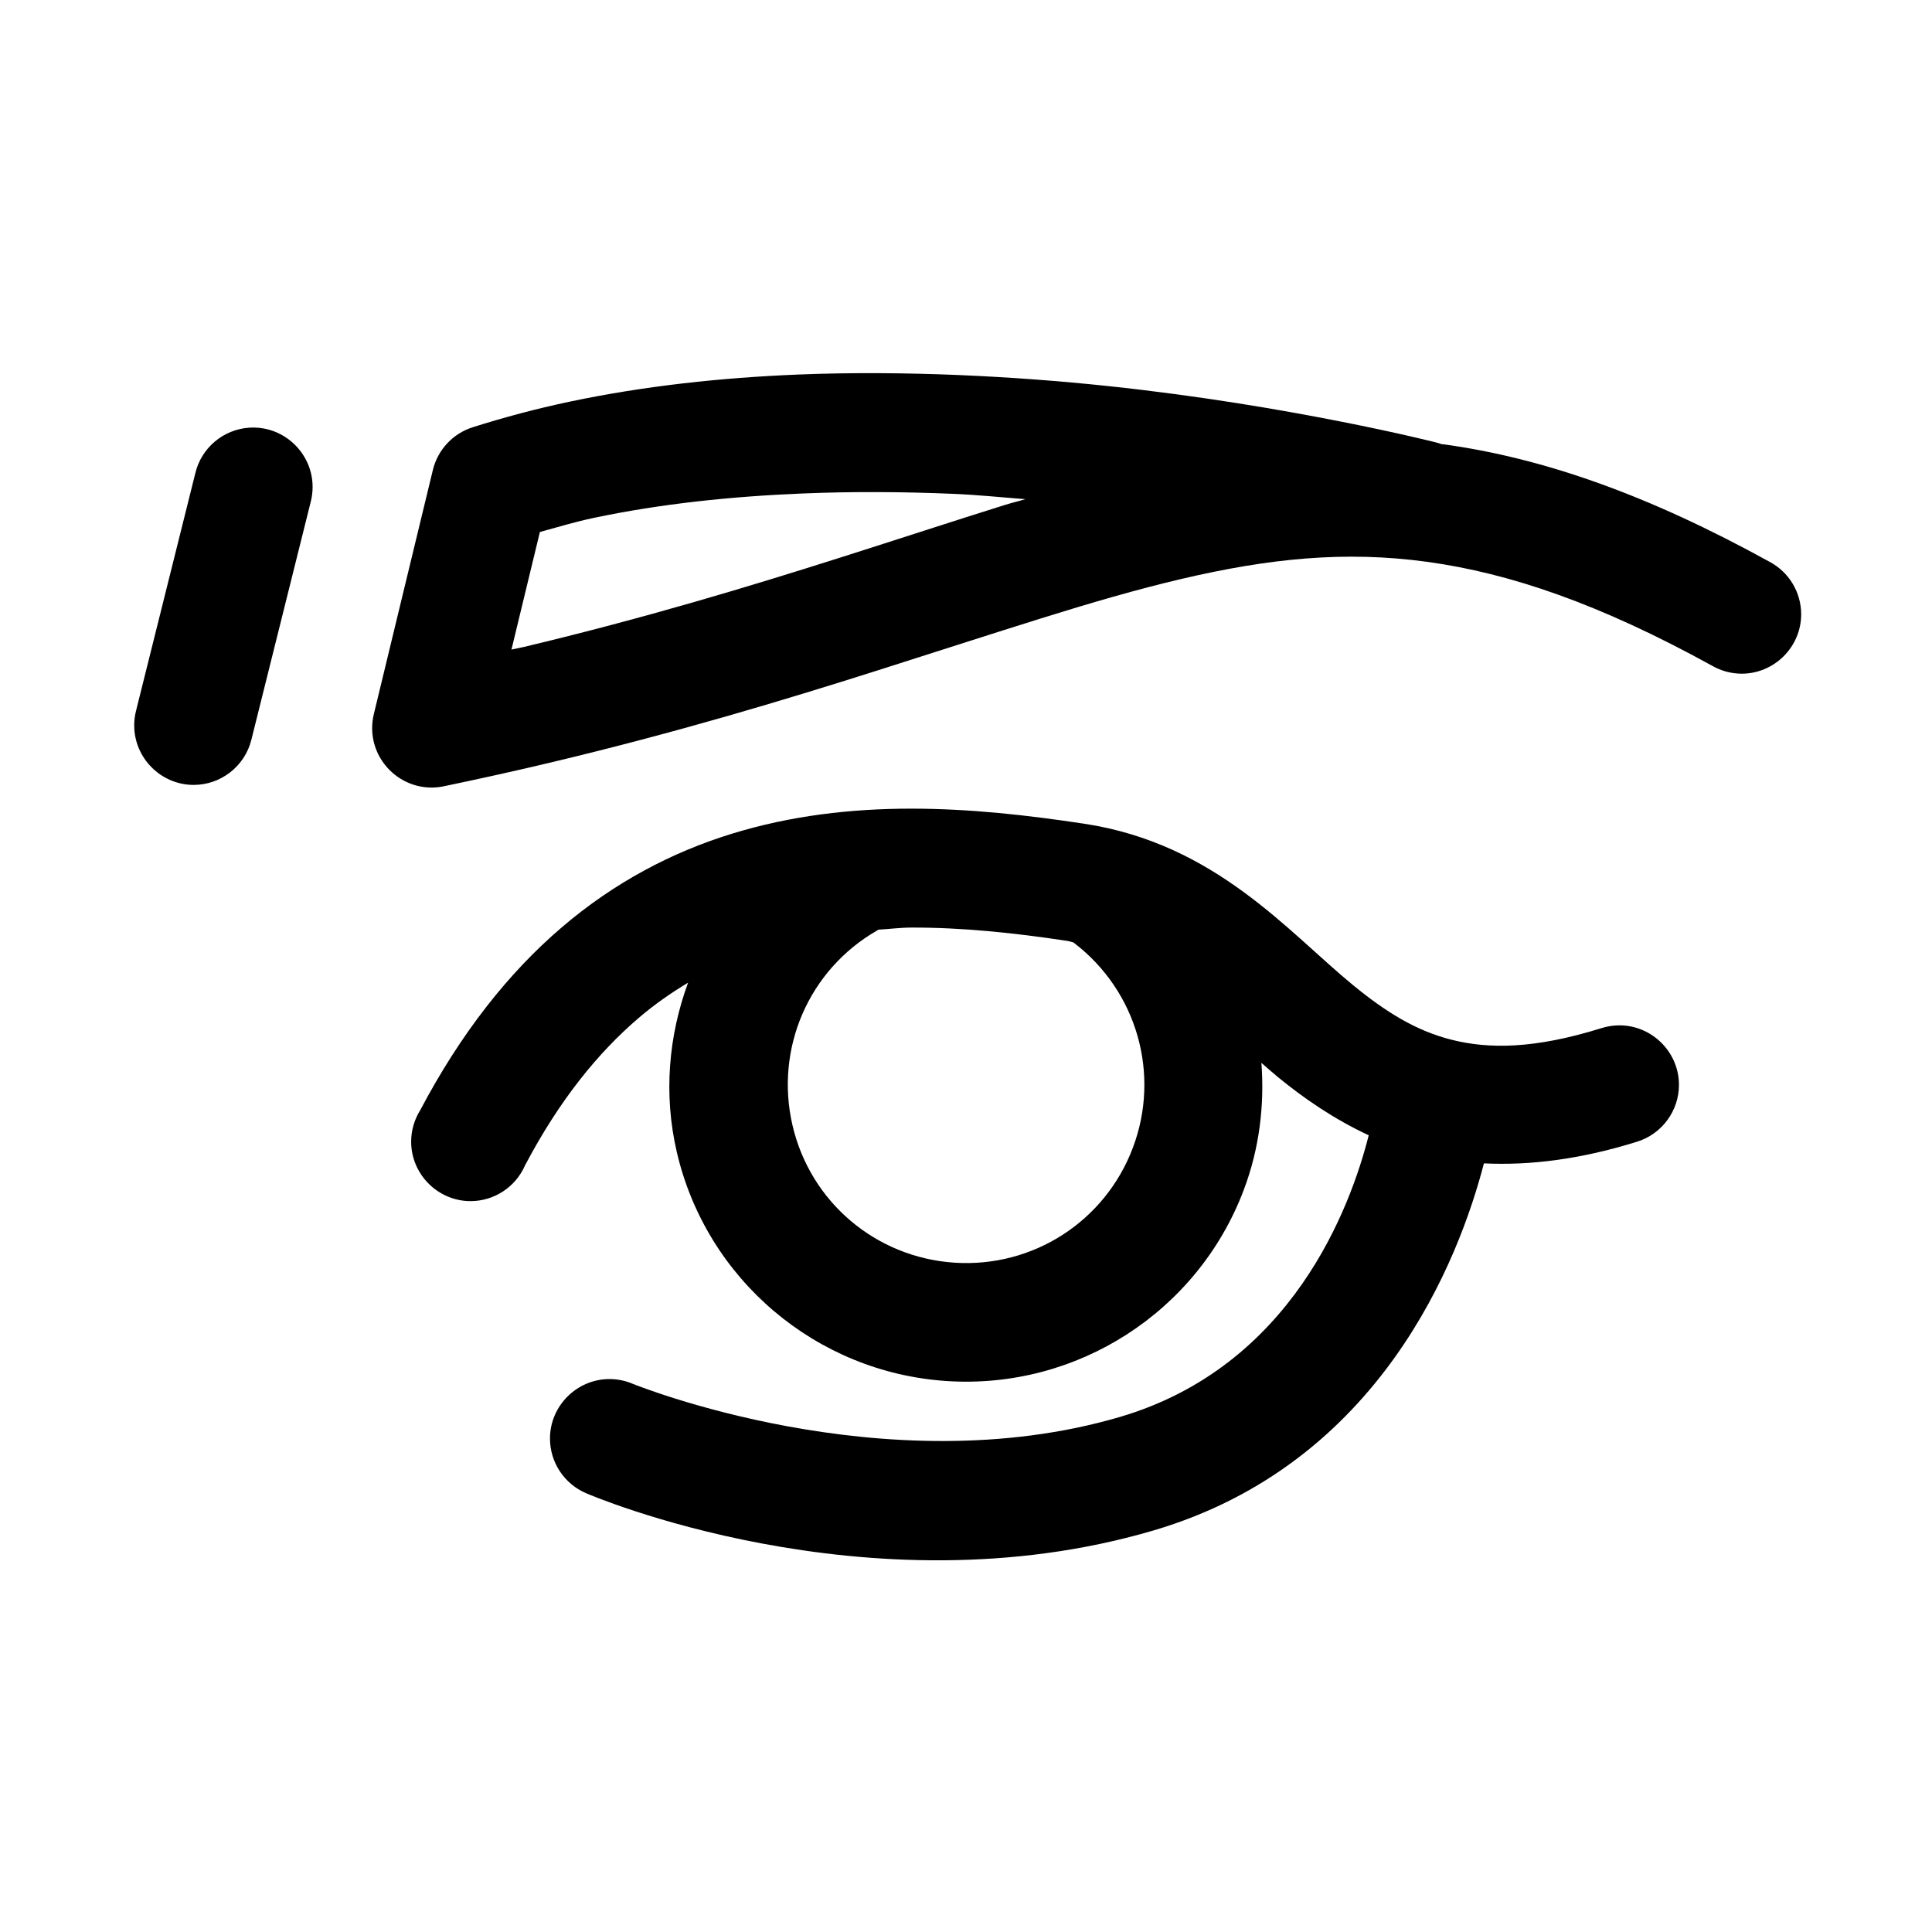 <?xml version="1.0" encoding="UTF-8"?>
<!-- Uploaded to: ICON Repo, www.svgrepo.com, Generator: ICON Repo Mixer Tools -->
<svg fill="#000000" width="800px" height="800px" version="1.1" viewBox="144 144 512 512" xmlns="http://www.w3.org/2000/svg">
 <path d="m376.96 242.89c-7.102-0.027-14.293 0.074-21.523 0.371-20.219 0.828-40.688 2.996-60.668 7.227-8.605 1.82-17.141 4.09-25.465 6.731-5.254 1.652-9.273 5.941-10.578 11.285l-15.684 64.855c-0.277 1.184-0.418 2.394-0.418 3.617 0 8.629 7.106 15.734 15.742 15.734 1.062 0 2.117-0.105 3.16-0.32 9.949-2.07 19.441-4.18 28.598-6.363 33.219-7.922 61.477-16.438 86.223-24.289 15.785-5.012 30.168-9.684 43.48-13.84 13.309-4.156 25.598-7.738 37.176-10.453 23.16-5.434 43.312-7.551 65.191-4.555 21.883 2.996 45.758 11.121 75.551 27.551 2.387 1.371 5.09 2.09 7.84 2.09 8.637 0 15.742-7.106 15.742-15.738 0-5.812-3.223-11.176-8.359-13.902-32.18-17.746-59.973-27.523-86.469-31.152-0.117-0.012-0.219 0.02-0.34 0-0.641-0.234-1.301-0.426-1.965-0.582 0 0-9.508-2.41-24.879-5.441-15.371-3.027-36.824-6.769-61.719-9.41-12.441-1.32-25.84-2.34-39.633-2.922-6.894-0.289-13.902-0.457-21.004-0.492zm-165.37 14.422c-0.523-0.012-1.051-0.004-1.57 0.031-6.871 0.461-12.684 5.383-14.266 12.086l-15.715 62.977c-0.316 1.258-0.473 2.547-0.473 3.844 0 8.645 7.109 15.758 15.758 15.758 7.199 0 13.523-4.93 15.277-11.914l15.719-63.008c0.348-1.316 0.523-2.676 0.523-4.039 0-8.453-6.805-15.473-15.254-15.734zm165.25 17.098c6.684 0.031 13.312 0.184 19.832 0.465 6.621 0.277 12.703 0.926 19.066 1.41-1.828 0.562-3.496 0.93-5.348 1.508-13.66 4.266-28.008 8.992-43.578 13.93-24.41 7.75-51.848 16.062-84.035 23.742-1.043 0.246-2.18 0.43-3.231 0.676l7.531-31.152c4.691-1.293 9.32-2.691 14.176-3.719 17.855-3.777 36.625-5.715 55.445-6.492 6.727-0.273 13.461-0.395 20.141-0.367zm8.457 83.891c-15.727 0.016-31.688 1.82-47.418 6.668-15.73 4.848-31.047 12.836-45.078 24.848-14.031 12.008-26.652 27.965-37.426 48.371-1.578 2.508-2.414 5.414-2.414 8.379 0 8.637 7.106 15.742 15.734 15.742 6.266 0 11.961-3.734 14.449-9.484 9.199-17.438 19.418-29.91 30.102-39.051 4.273-3.656 8.645-6.676 13.102-9.352-5.176 14.074-6.547 29.613-2.981 44.926 7.84 33.695 36.945 58.352 71.461 60.637 34.52 2.293 66.559-18.281 78.781-50.645 4.152-10.98 5.516-22.461 4.676-33.672 1.5 1.285 2.812 2.488 4.394 3.785 6.902 5.652 14.852 11.133 24.047 15.406-4.824 19.062-20.348 61.27-65.992 74.66-62.543 18.352-129.12-8.824-129.12-8.824-1.93-0.812-4.004-1.23-6.102-1.23-8.648 0-15.762 7.113-15.762 15.758 0 6.332 3.82 12.078 9.656 14.531 0 0 74.137 32.176 150.15 9.871 60.426-17.73 81.176-72.195 87.699-97.324 12.133 0.59 25.562-1.039 40.621-5.75 6.566-2.055 11.066-8.176 11.066-15.055 0-8.652-7.121-15.77-15.773-15.77-1.594 0-3.18 0.242-4.703 0.719-17.922 5.609-29.973 5.543-39.633 3.137-9.664-2.406-17.66-7.473-26.266-14.516-17.203-14.086-36.441-37.5-71.242-42.773-14.809-2.242-30.312-4.012-46.035-3.992zm0.215 31.516c13.391-0.039 27.266 1.398 41.176 3.508 0.602 0.09 1.129 0.285 1.719 0.398 0.125 0.094 0.246 0.184 0.371 0.277 16.531 12.727 22.809 34.66 15.438 54.18-7.375 19.52-26.473 31.82-47.297 30.441-20.82-1.383-38.164-16.055-42.895-36.375-4.731-20.324 4.254-41.168 22.324-51.602 0.148-0.086 0.289-0.18 0.43-0.273 2.922-0.16 5.762-0.547 8.734-0.555z" fill-rule="evenodd"/>
</svg>